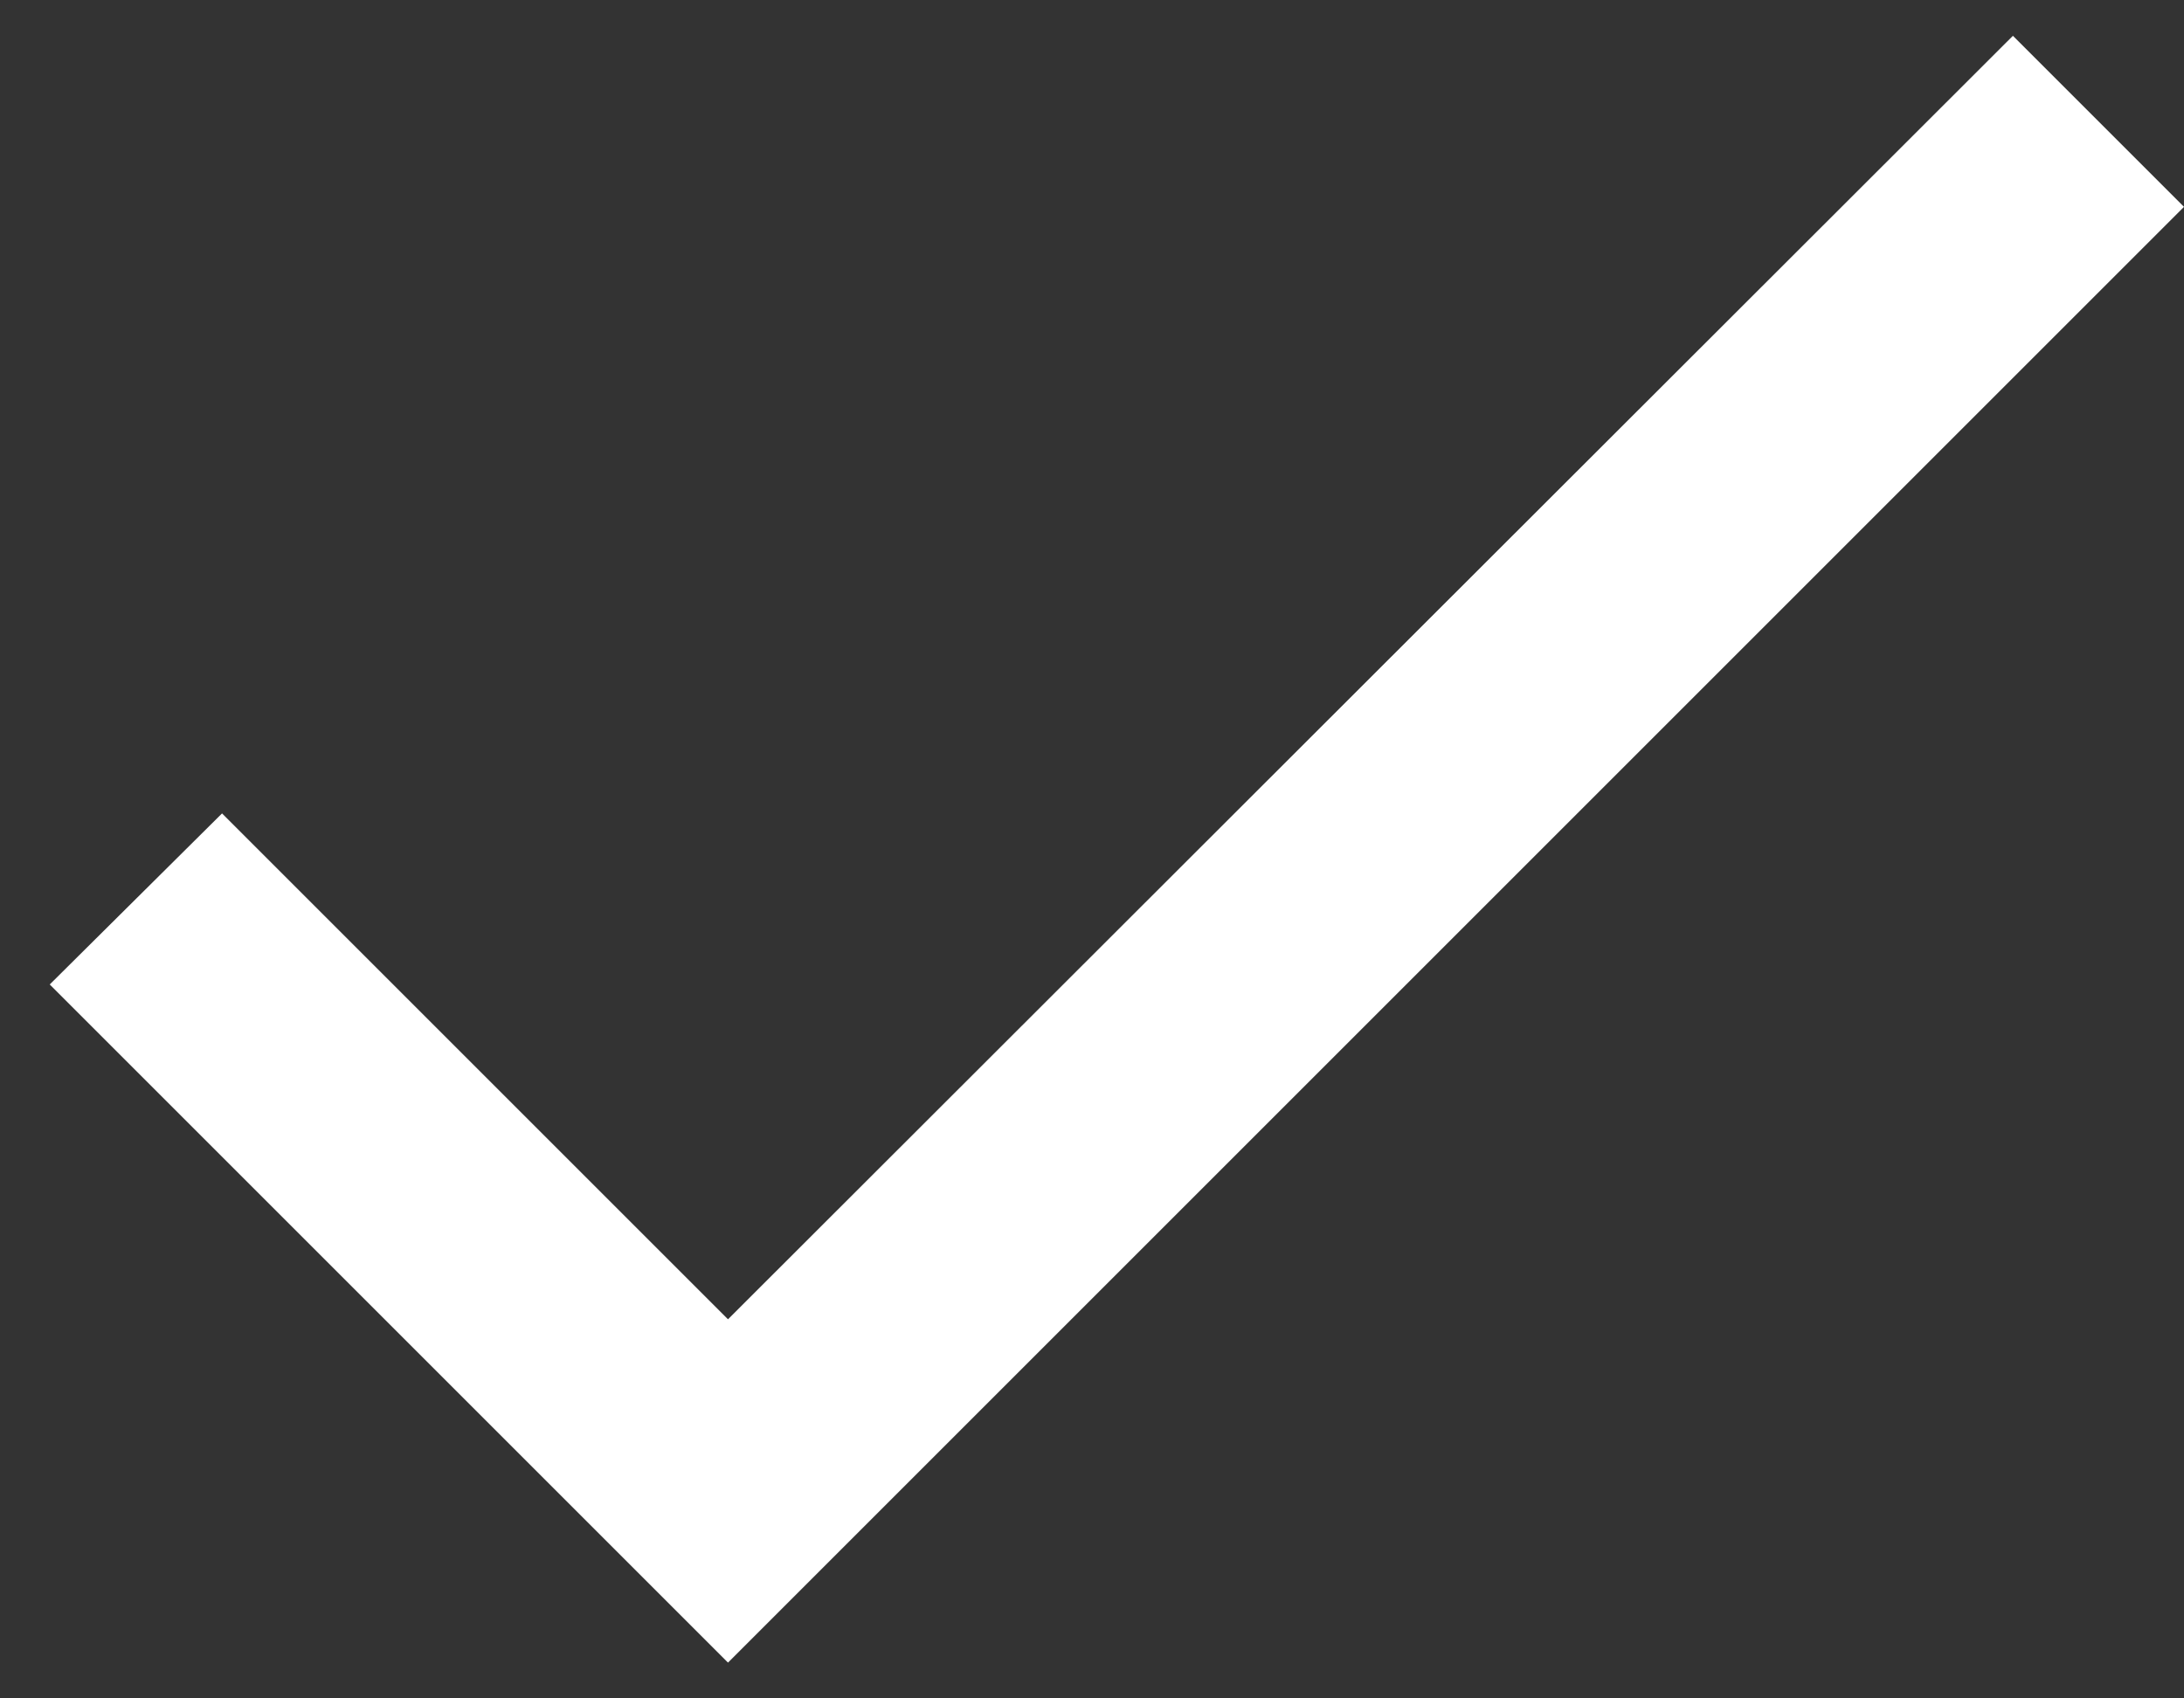 <svg width="18" height="14" viewBox="0 0 18 14" fill="none" xmlns="http://www.w3.org/2000/svg">
<rect x="0" y="0" width="18" height="14" fill="#333333" stroke="none"/>
<path d="M6 10.875L1.83 6.705L0.41 8.115L6 13.705L18 1.705L16.59 0.295L6 10.875Z" fill="white"/>
</svg>
